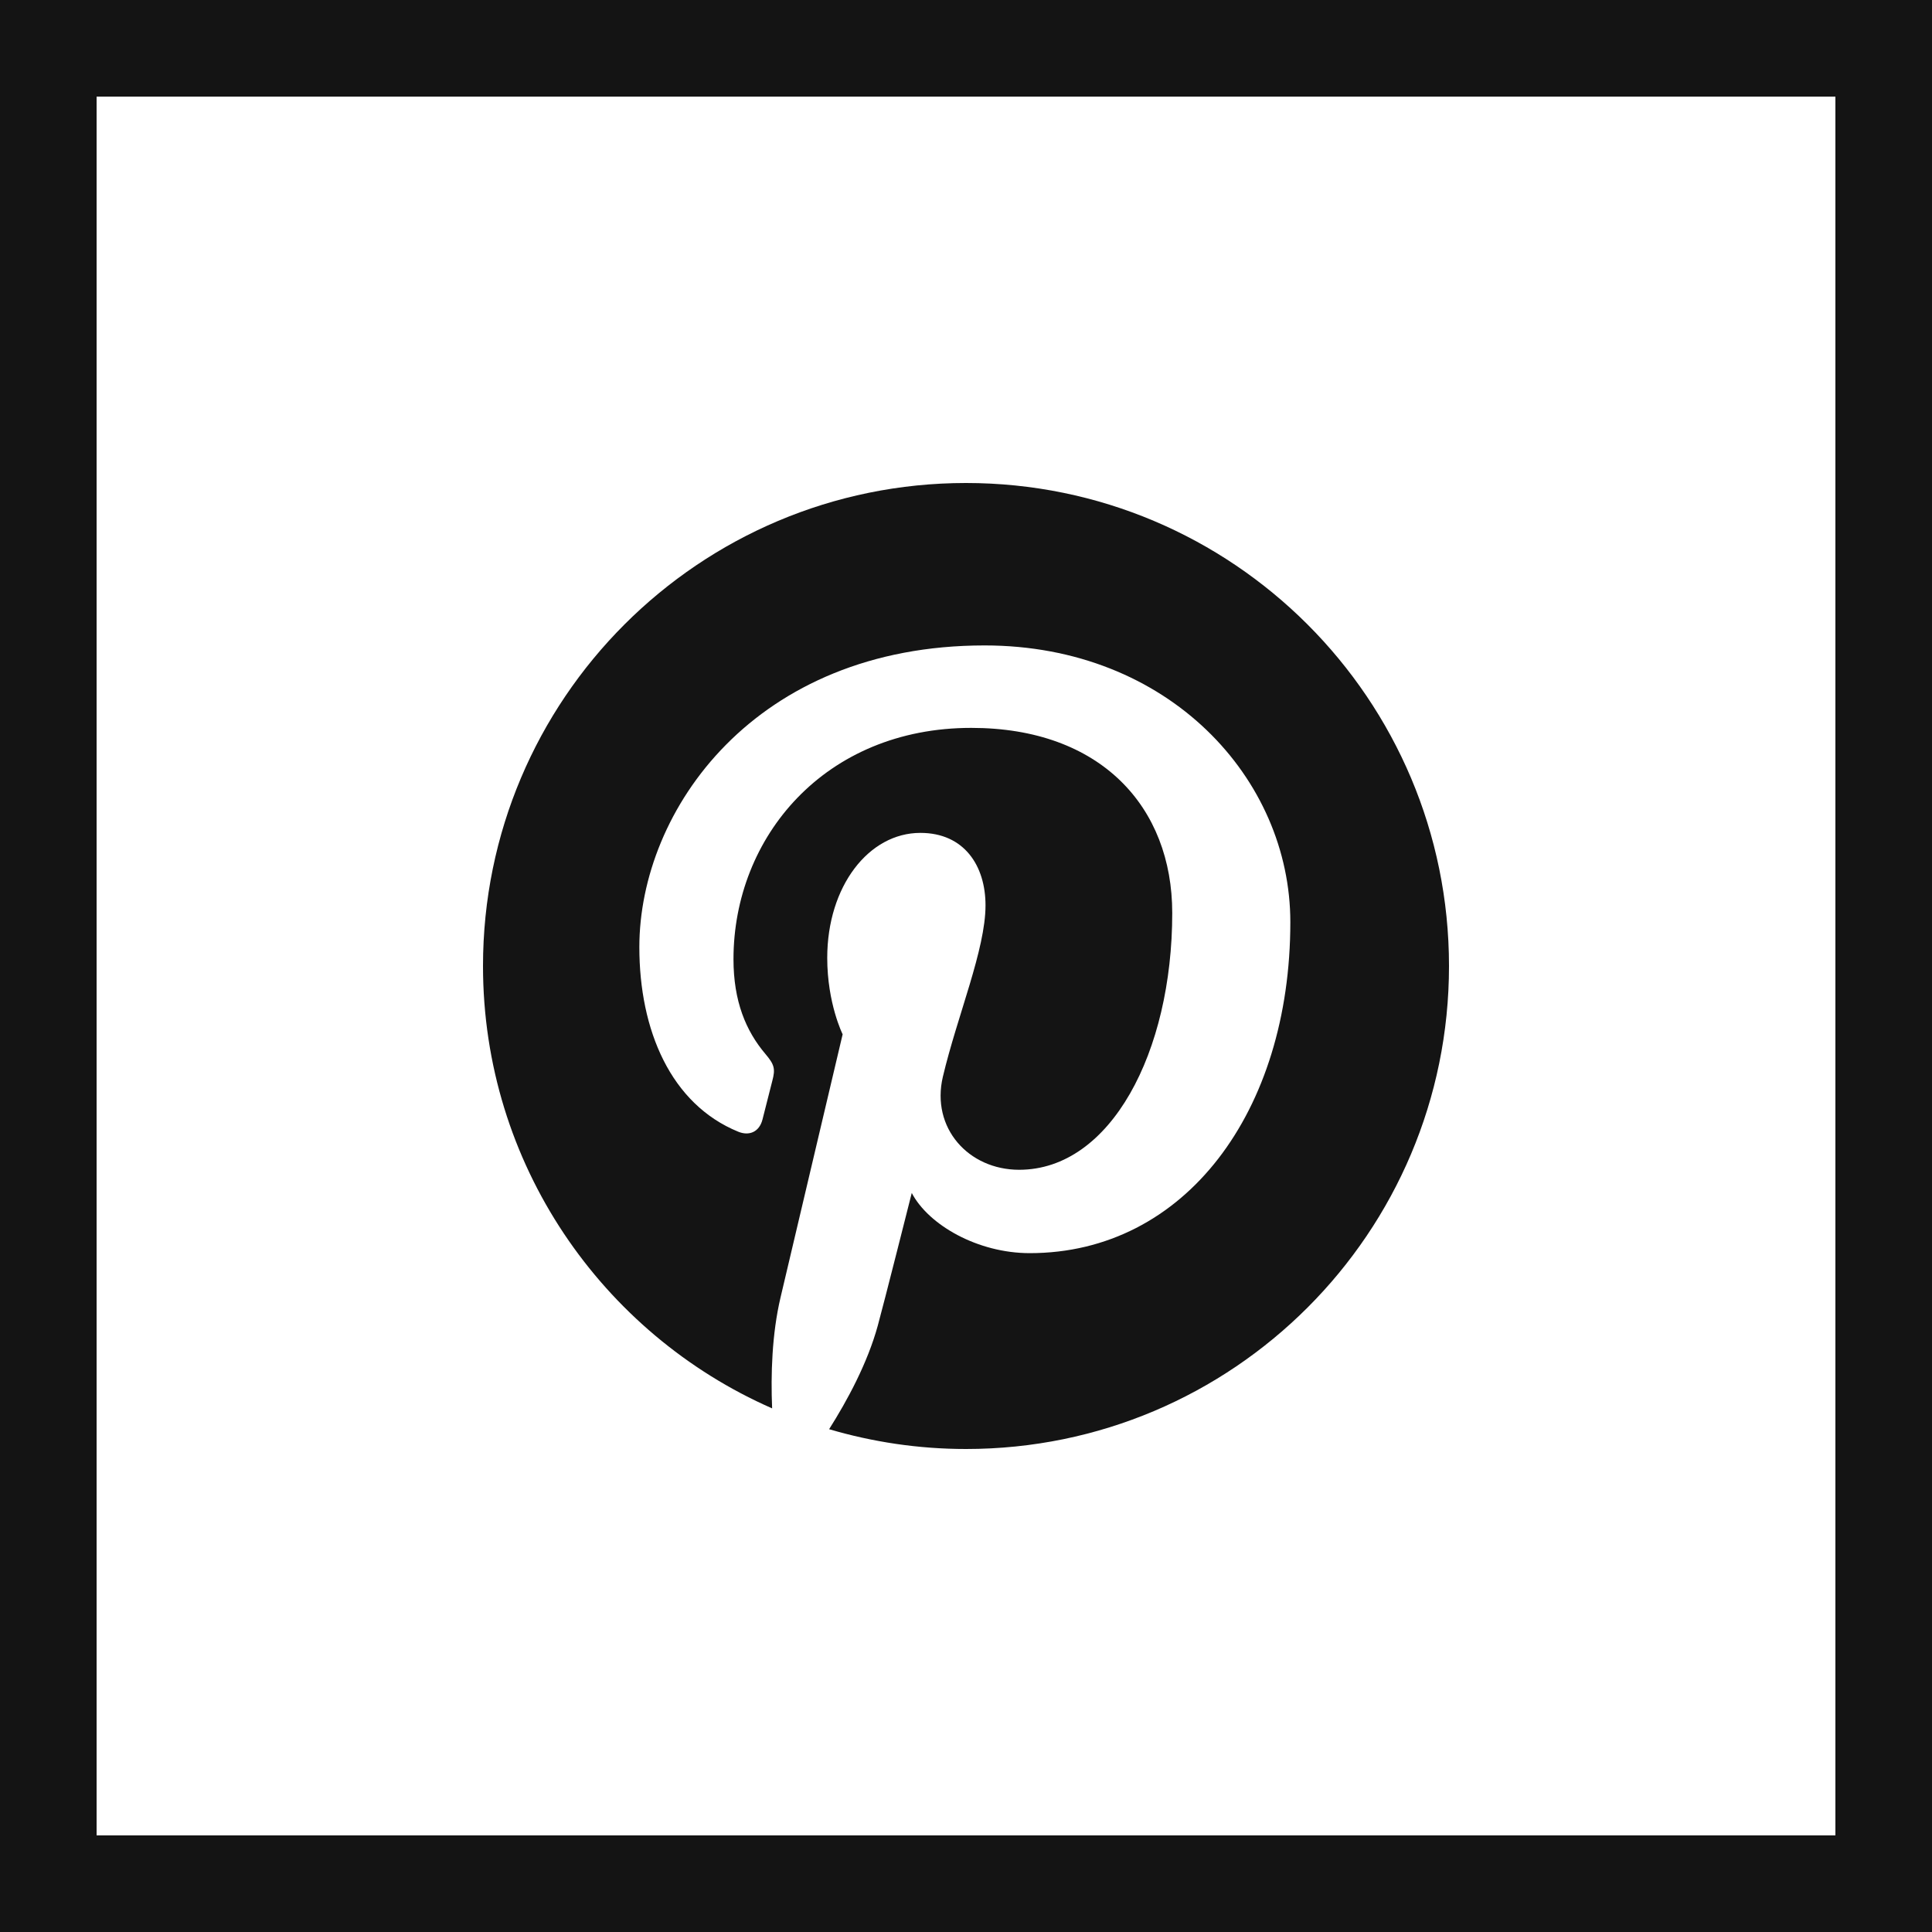 <?xml version="1.0" encoding="UTF-8"?>
<svg width="40px" height="40px" viewBox="0 0 40 40" version="1.1" xmlns="http://www.w3.org/2000/svg" xmlns:xlink="http://www.w3.org/1999/xlink">
    <g id="Style-Guide" stroke="none" stroke-width="1" fill="none" fill-rule="evenodd">
        <g transform="translate(-987, -246)" id="icon-/-social-/-pinterest-#3-black-outline">
            <g transform="translate(987, 246)">
                <rect id="Rectangle" stroke="#141414" stroke-width="2" fill="transparent" x="1" y="1" width="38" height="38"></rect>
                <g id="iconfinder_73-pinterest_104430" stroke-width="1" transform="translate(10, 10)" fill="#141414">
                    <path d="M10,0 C4.478,0 0,4.476 0,10 C0,14.094 2.462,17.612 5.986,19.159 C5.957,18.46 5.981,17.623 6.16,16.863 C6.352,16.051 7.446,11.414 7.446,11.414 C7.446,11.414 7.127,10.775 7.127,9.832 C7.127,8.35 7.986,7.244 9.055,7.244 C9.965,7.244 10.404,7.927 10.404,8.744 C10.404,9.659 9.821,11.026 9.521,12.293 C9.271,13.354 10.053,14.219 11.1,14.219 C12.994,14.219 14.27,11.786 14.27,8.903 C14.27,6.711 12.794,5.07 10.109,5.07 C7.076,5.07 5.186,7.332 5.186,9.859 C5.186,10.73 5.443,11.344 5.846,11.82 C6.031,12.038 6.057,12.127 5.99,12.377 C5.942,12.561 5.832,13.005 5.786,13.18 C5.72,13.434 5.514,13.524 5.285,13.431 C3.888,12.86 3.237,11.33 3.237,9.61 C3.237,6.77 5.633,3.363 10.384,3.363 C14.202,3.363 16.715,6.126 16.715,9.092 C16.715,13.014 14.534,15.945 11.32,15.945 C10.24,15.945 9.224,15.361 8.877,14.699 C8.877,14.699 8.296,17.003 8.173,17.448 C7.961,18.219 7.546,18.99 7.166,19.59 C8.066,19.855 9.016,20 10.001,20 C15.523,20 20,15.524 20,10.001 C20,4.476 15.522,0 10,0 Z" id="Path" fill-rule="nonzero"></path>
                </g>
            </g>
        </g>
    </g>
</svg>
